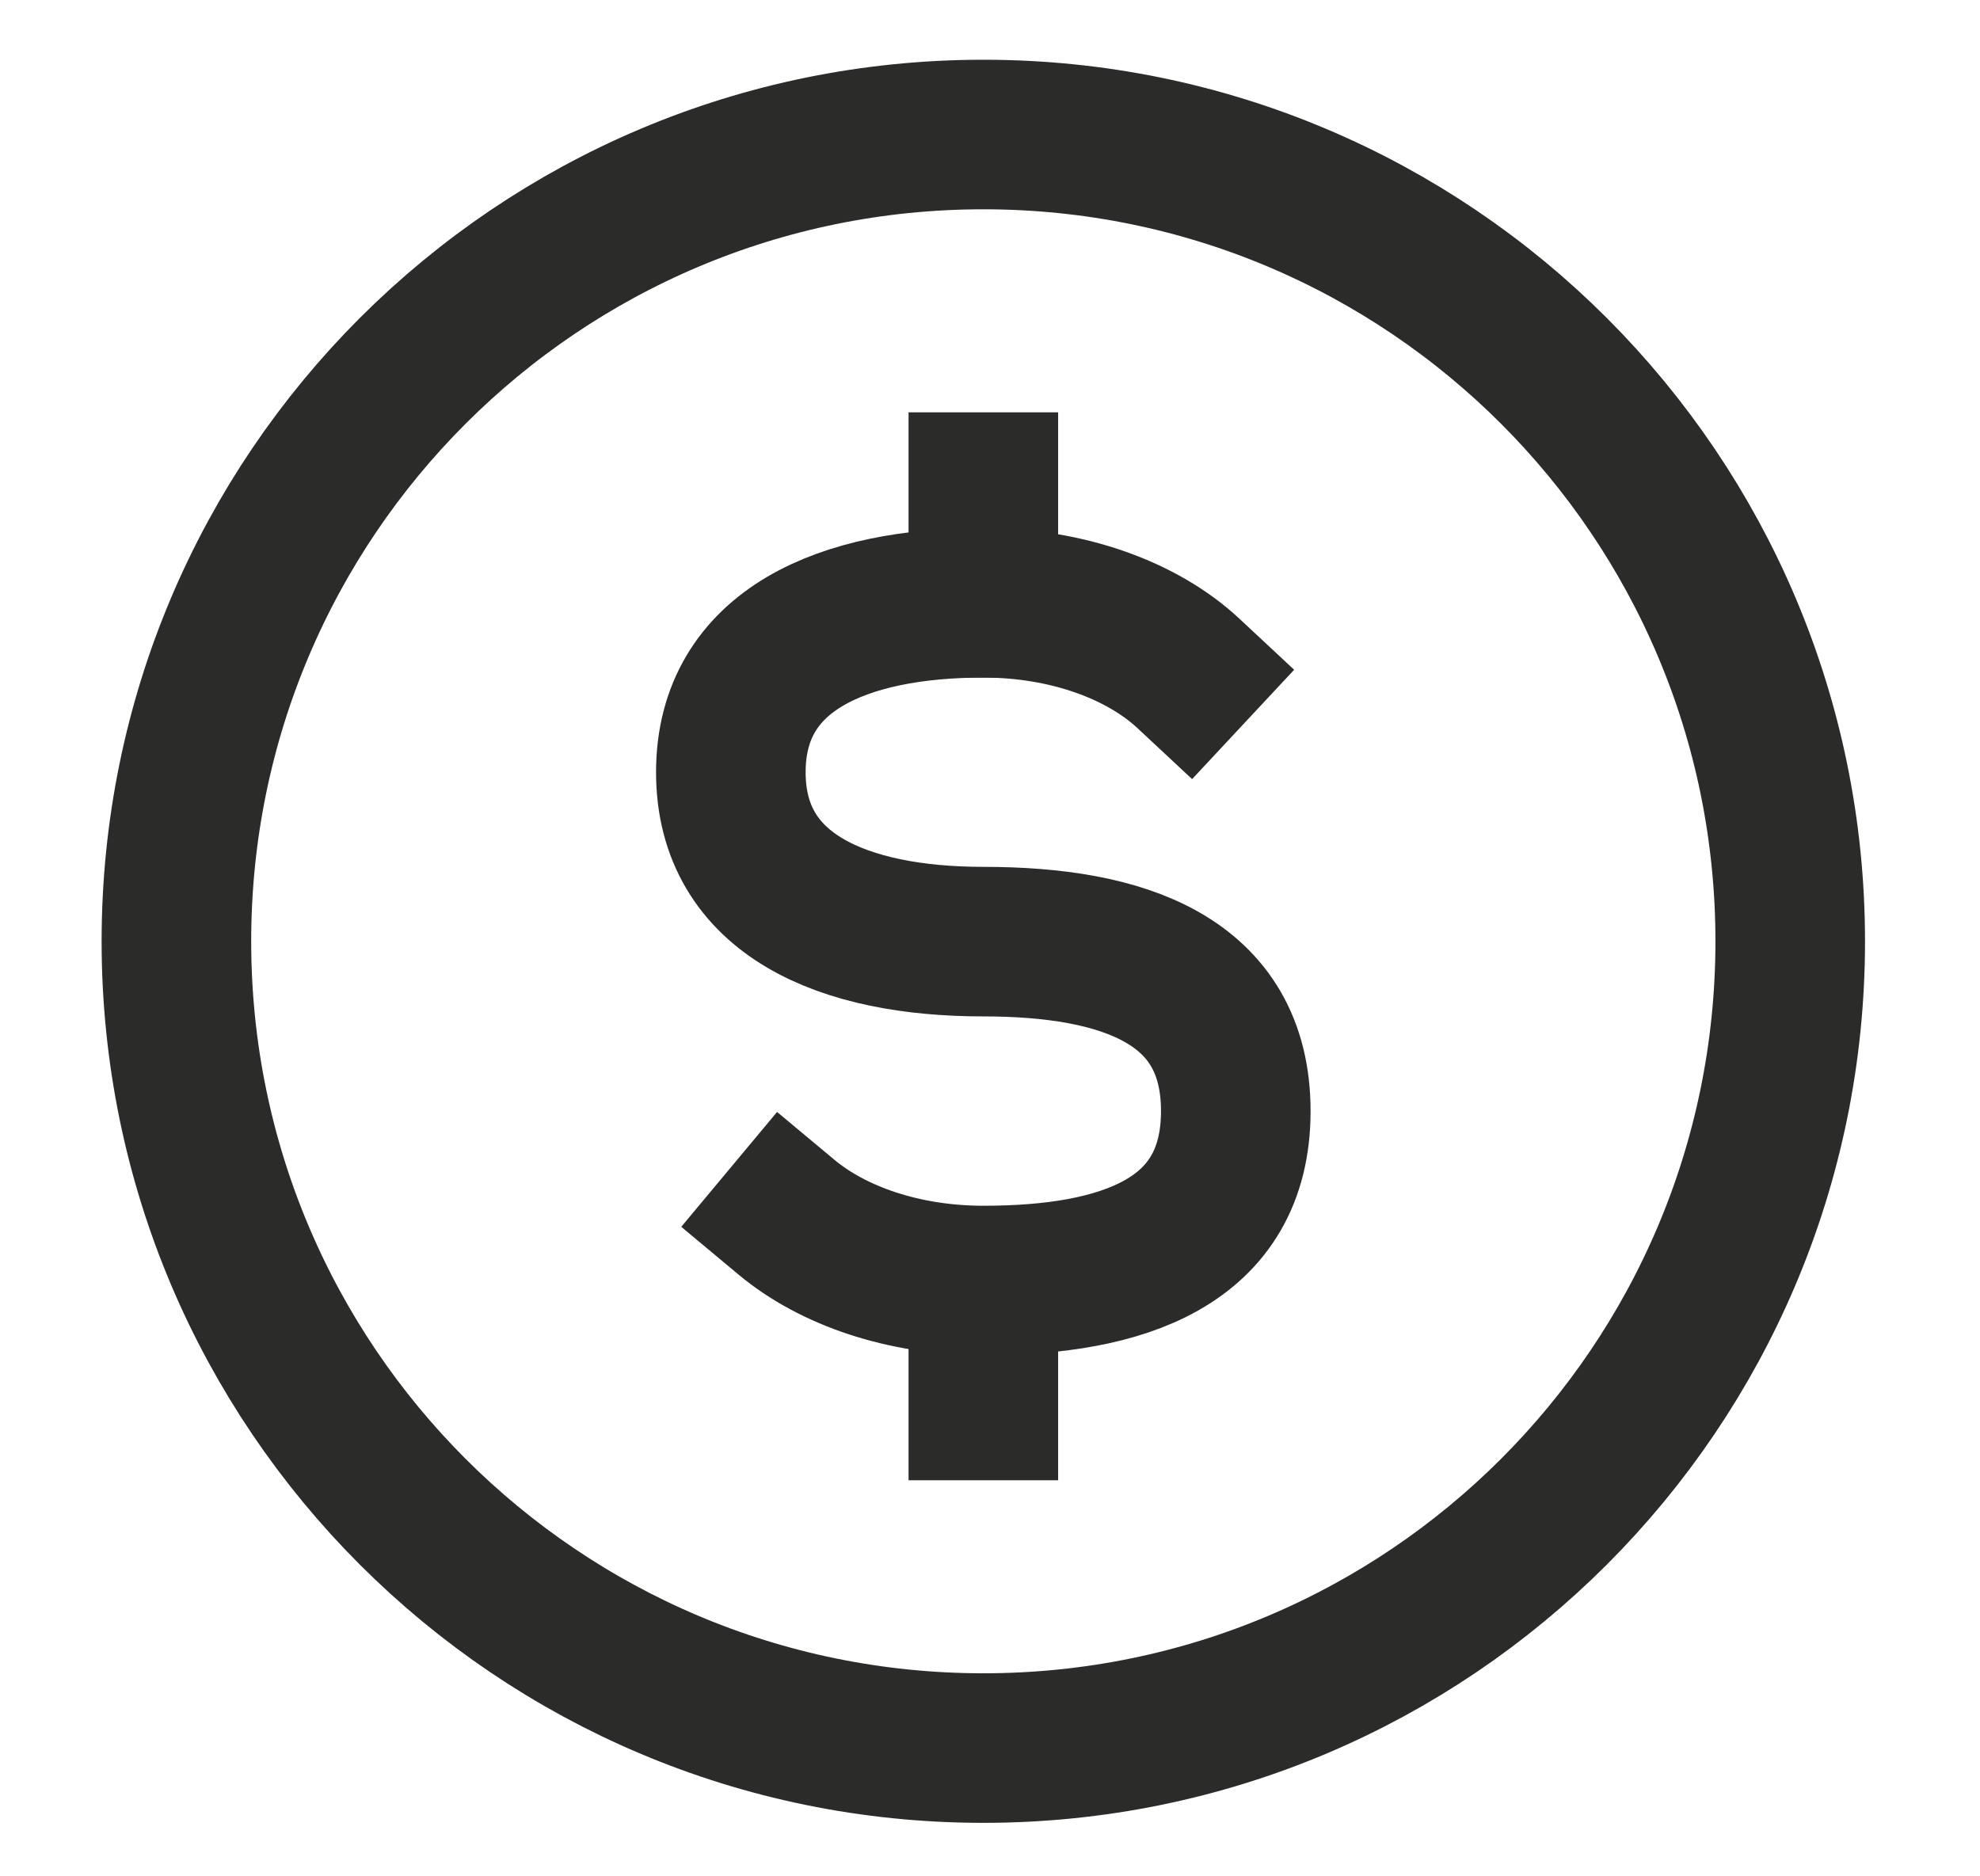 <?xml version="1.0" encoding="UTF-8" standalone="no"?>
<svg xmlns:dc="http://purl.org/dc/elements/1.1/" xmlns:cc="http://creativecommons.org/ns#" xmlns:rdf="http://www.w3.org/1999/02/22-rdf-syntax-ns#" xmlns:svg="http://www.w3.org/2000/svg" xmlns="http://www.w3.org/2000/svg" viewBox="0 0 46.442 44" height="44" width="46.442" xml:space="preserve" id="svg2" version="1.1"><defs id="defs6"><clipPath id="clipPath18" clipPathUnits="userSpaceOnUse"><path id="path16" d="M 0,33 H 34.832 V 0 H 0 Z"/></clipPath></defs><g transform="matrix(1.333,0,0,-1.333,0,44)" id="g10"><g id="g12"><g clip-path="url(#clipPath18)" id="g14"><g transform="translate(13.841,11.586)" id="g20"><path id="path22" style="fill:none;stroke:#2b2b2a;stroke-width:2.632;stroke-linecap:square;stroke-linejoin:miter;stroke-miterlimit:10;stroke-dasharray:none;stroke-opacity:1" d="m 0,0 c 0.814,-0.679 2.062,-1.113 3.462,-1.113 2.453,0 4.442,0.667 4.442,2.982 0,2.314 -1.989,2.982 -4.442,2.982 -2.454,0 -4.443,0.82 -4.443,2.981 0,2.161 1.989,2.982 4.443,2.982 1.486,0 2.802,-0.49 3.609,-1.243"/></g><g transform="translate(17.303,22.4)" id="g24"><path id="path26" style="fill:none;stroke:#2b2b2a;stroke-width:2.632;stroke-linecap:square;stroke-linejoin:miter;stroke-miterlimit:10;stroke-dasharray:none;stroke-opacity:1" d="M 0,0 V 2.036"/></g><g transform="translate(17.303,8.274)" id="g28"><path id="path30" style="fill:none;stroke:#2b2b2a;stroke-width:2.632;stroke-linecap:square;stroke-linejoin:miter;stroke-miterlimit:10;stroke-dasharray:none;stroke-opacity:1" d="M 0,0 V 2.035"/></g><g transform="translate(31.501,16.443)" id="g32"><path id="path34" style="fill:none;stroke:#2b2b2a;stroke-width:2.632;stroke-linecap:square;stroke-linejoin:miter;stroke-miterlimit:10;stroke-dasharray:none;stroke-opacity:1" d="m 0,0 c 0,-7.842 -6.357,-14.198 -14.198,-14.198 -7.842,0 -14.199,6.356 -14.199,14.198 0,7.841 6.357,14.198 14.199,14.198 C -6.357,14.198 0,7.841 0,0 Z"/></g></g></g></g></svg>
